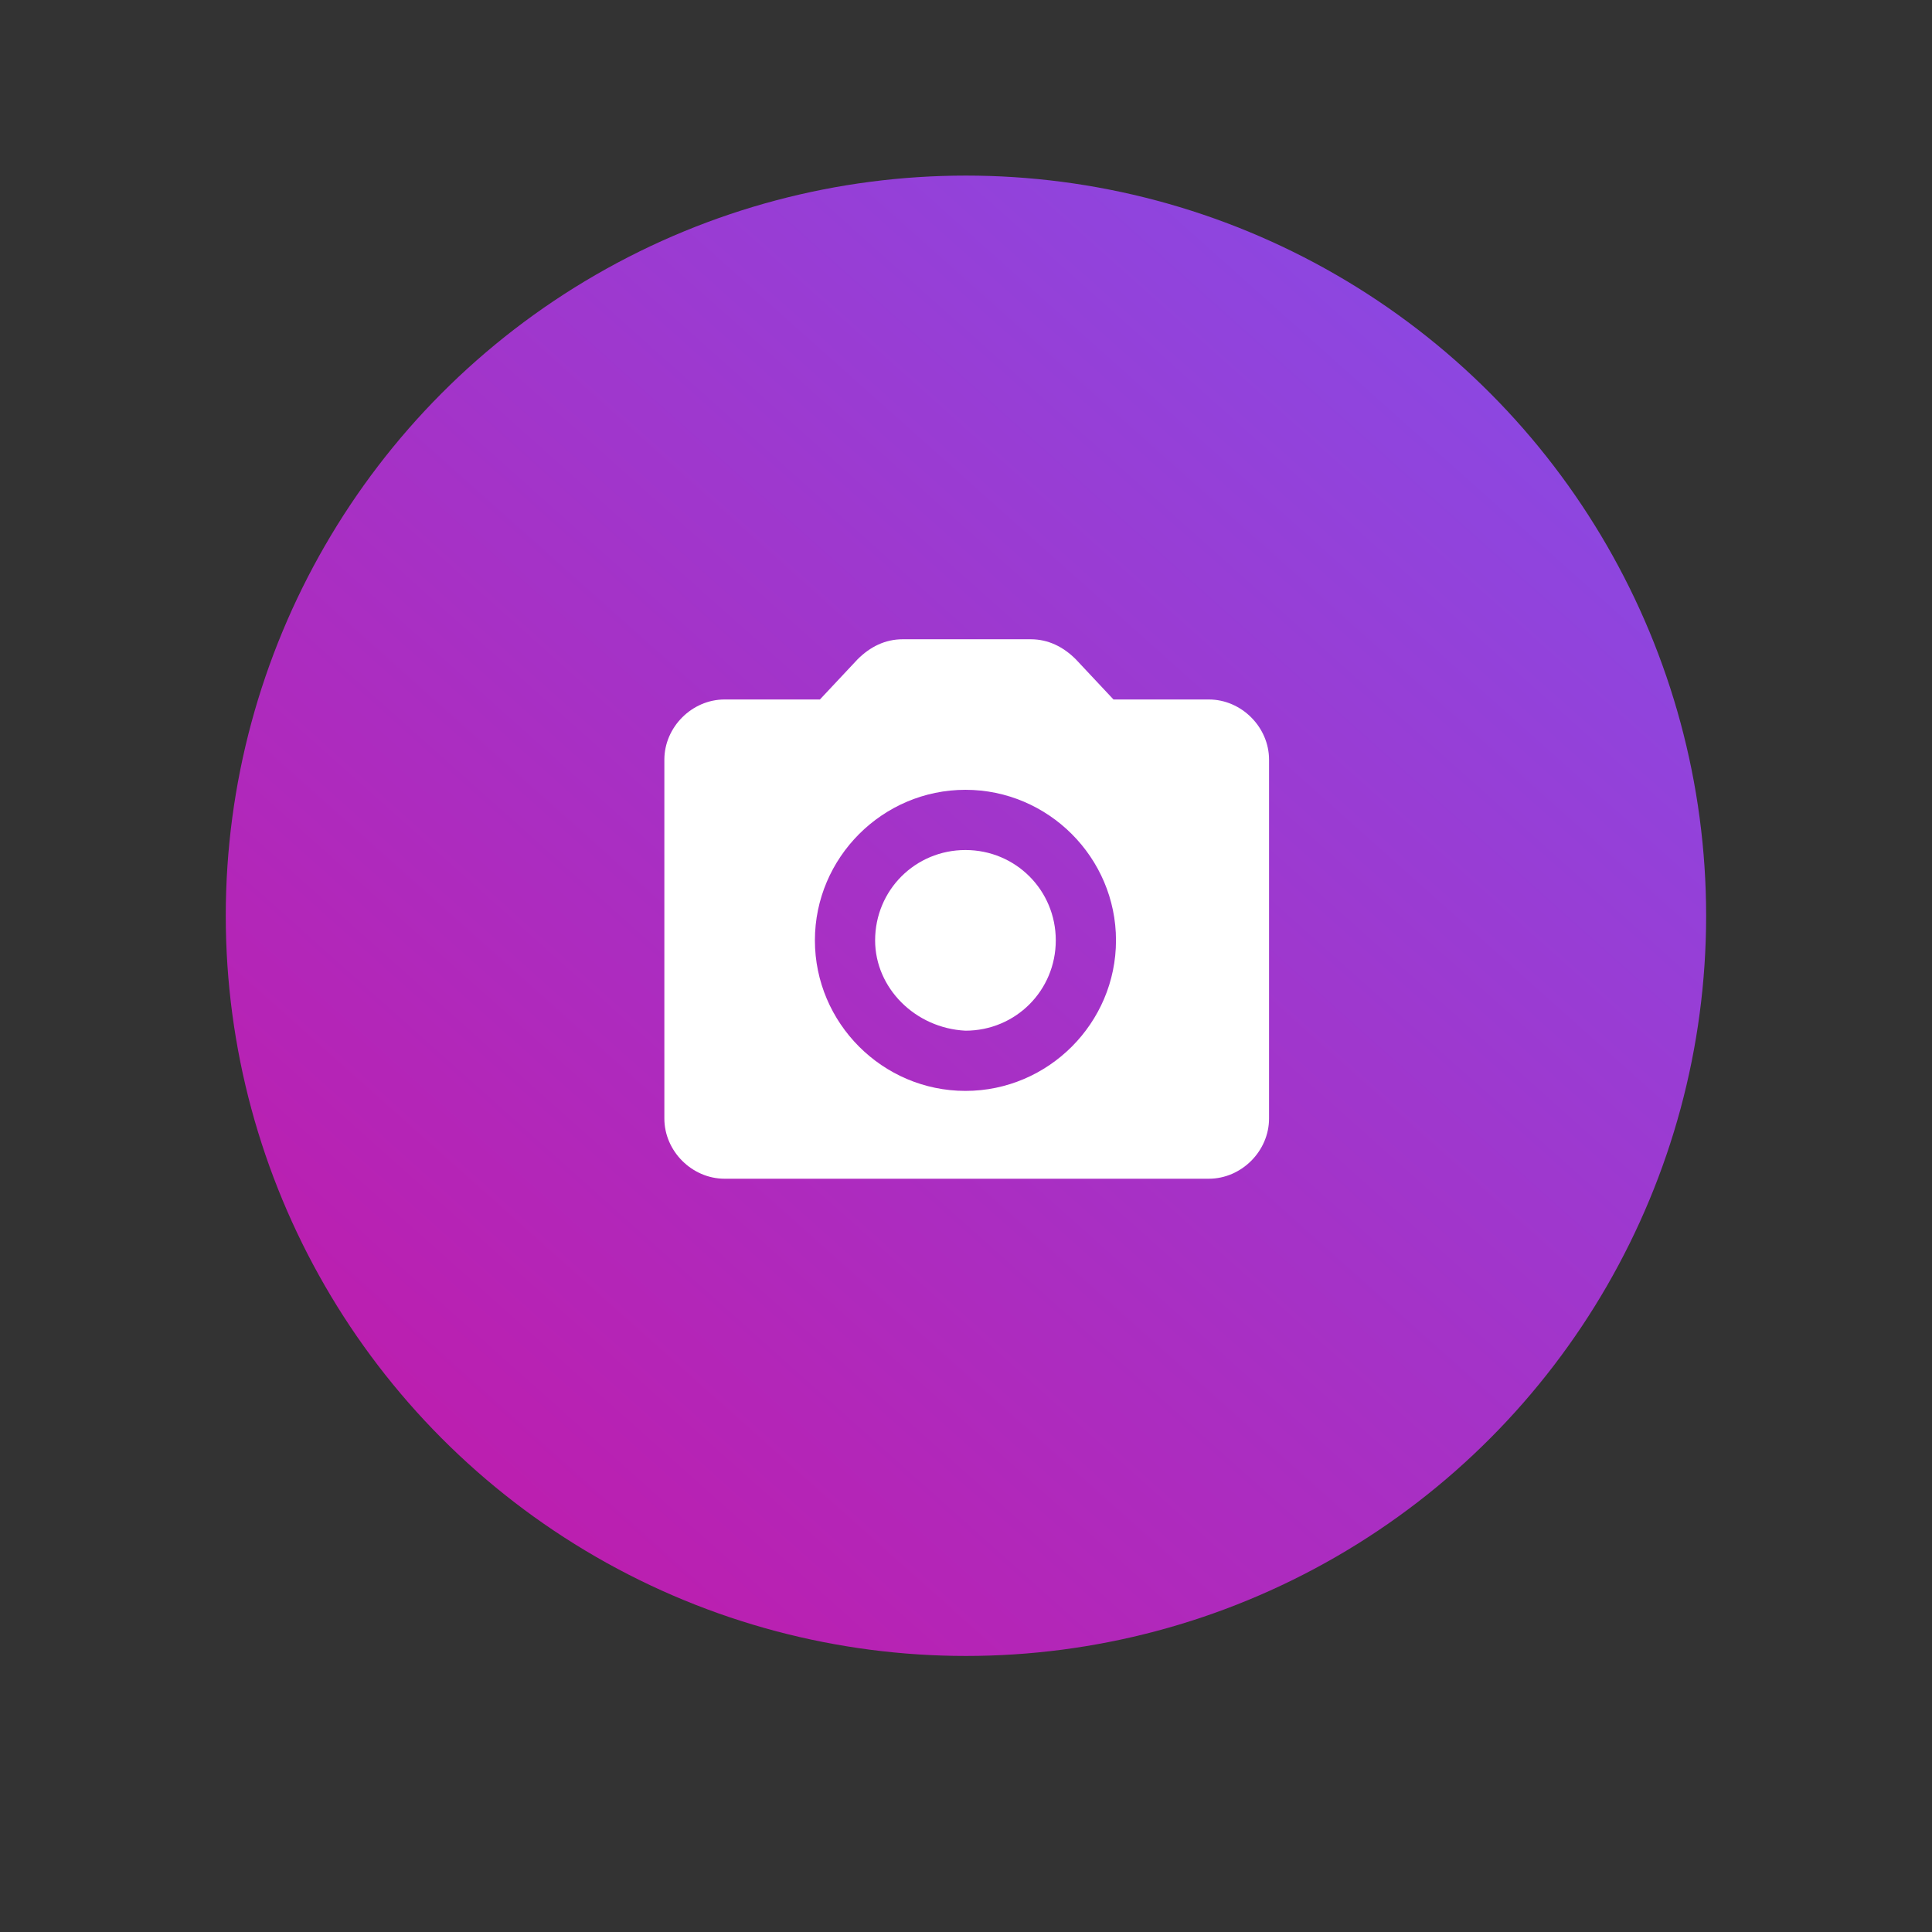 <?xml version="1.0" encoding="utf-8"?>
<!-- Generator: Adobe Illustrator 25.2.3, SVG Export Plug-In . SVG Version: 6.00 Build 0)  -->
<svg version="1.1" id="Calque_1" xmlns="http://www.w3.org/2000/svg" xmlns:xlink="http://www.w3.org/1999/xlink" x="0px" y="0px"
	 viewBox="0 0 77 77" style="enable-background:new 0 0 77 77;" xml:space="preserve">
<rect x="0" y="0" width="77" height="77" fill="#333333" stroke="none"/>
<style type="text/css">
	.st0{fill:url(#Oval_Copy_5-2_1_);}
	.st1{fill:#FFFFFF;}
</style>
<g id="Group" transform="translate(8.478 6.478)">
	<g id="Group_16" transform="translate(0)">
		<g transform="matrix(1, 0, 0, 1, -8.48, -6.48)">
			
				<linearGradient id="Oval_Copy_5-2_1_" gradientUnits="userSpaceOnUse" x1="-375.632" y1="330.706" x2="-374.654" y2="331.802" gradientTransform="matrix(59 0 0 -59 22164.883 19588.377)">
				<stop  offset="0" style="stop-color:#CF0E9B"/>
				<stop  offset="1" style="stop-color:#8A49E3"/>
			</linearGradient>
			<circle id="Oval_Copy_5-2" class="st0" cx="38.5" cy="36.5" r="29.5"/>
		</g>
		<path id="_-Icon-Color" class="st1" d="M20.4,40.5c-1.3,0-2.4-1.1-2.4-2.4V23.8c0-1.3,1.1-2.4,2.4-2.4h3.8l1.5-1.6
			c0.5-0.5,1.1-0.8,1.8-0.8h5.1c0.7,0,1.3,0.3,1.8,0.8l1.5,1.6h3.8c1.3,0,2.4,1.1,2.4,2.4v14.3c0,1.3-1.1,2.4-2.4,2.4H20.4z M24,31
			c0,3.3,2.7,6,6,6s6-2.7,6-6s-2.7-6-6-6l0,0C26.7,25,24,27.7,24,31L24,31z M26.4,31c0-2,1.6-3.6,3.6-3.6s3.6,1.6,3.6,3.6
			s-1.6,3.6-3.6,3.6l0,0C28,34.5,26.4,32.9,26.4,31C26.4,31,26.4,31,26.4,31L26.4,31z"/>
	</g>
</g>
</svg>
